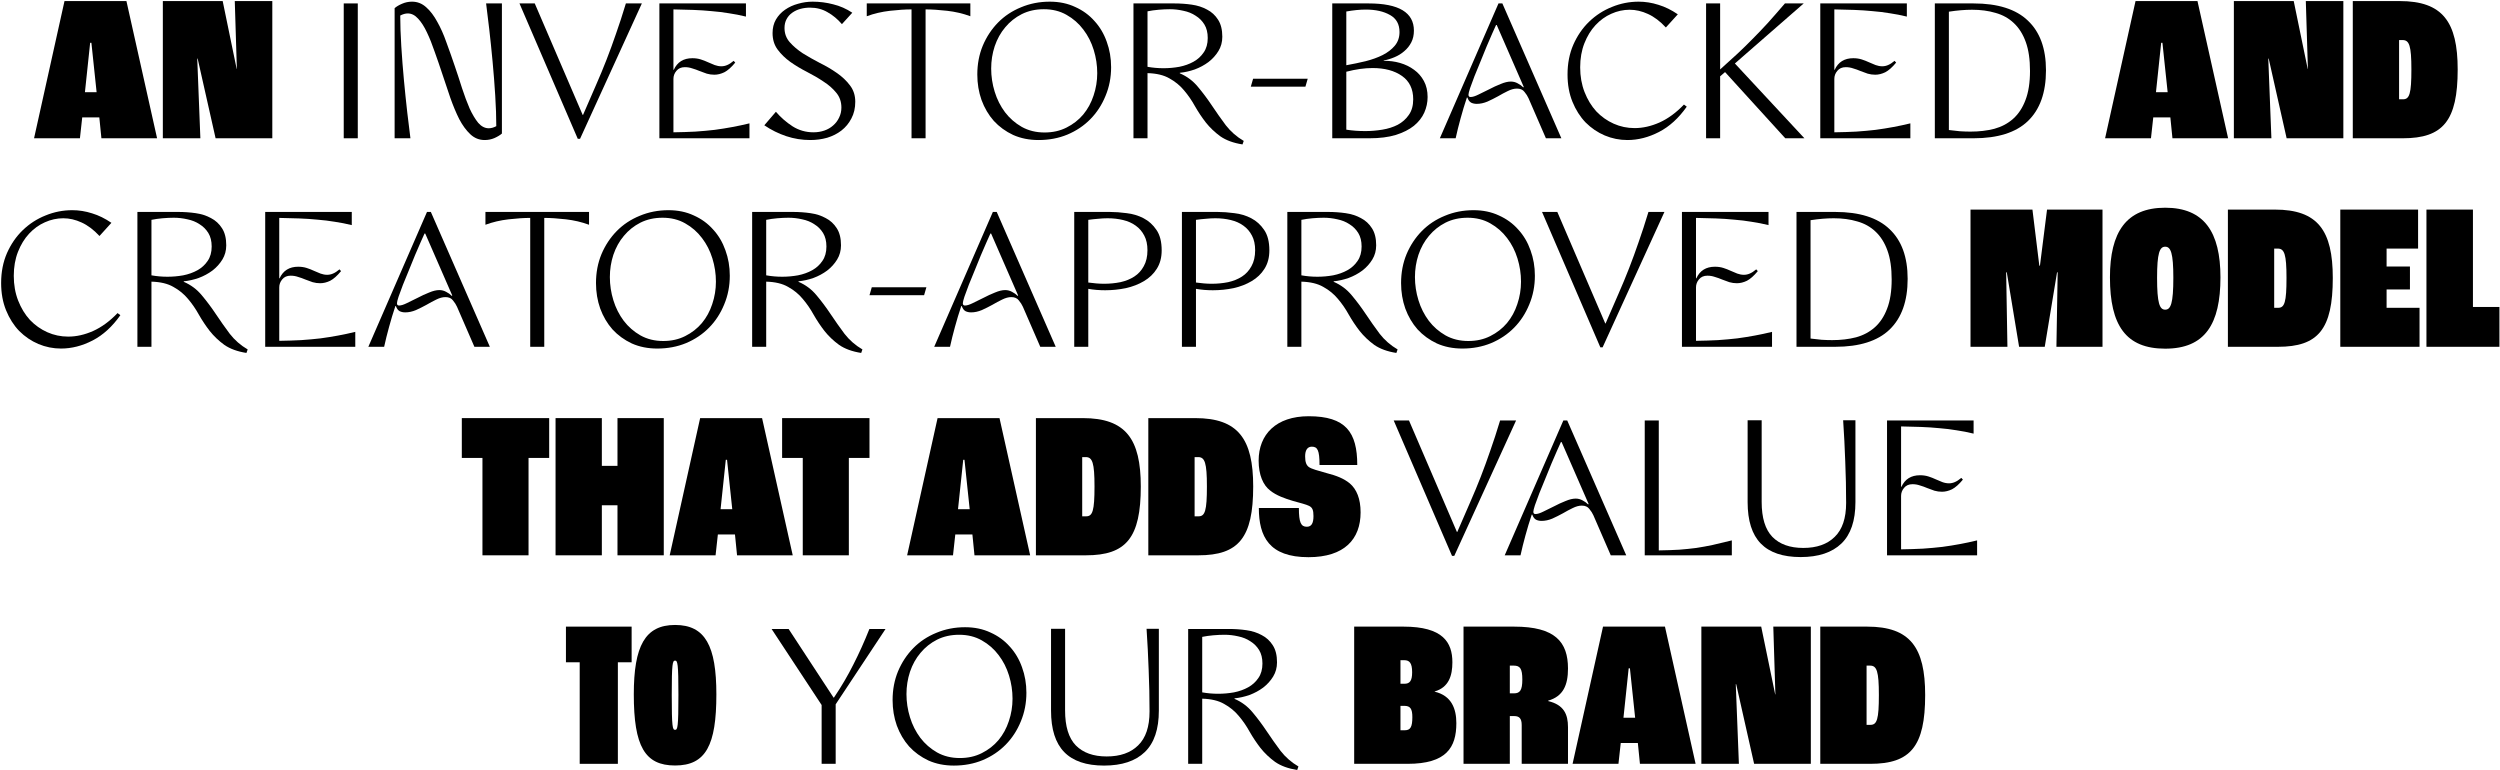 <svg width="1139" height="351" viewBox="0 0 1139 351" fill="none" xmlns="http://www.w3.org/2000/svg">
<path d="M46.201 63H71.566L57.601 0.49H29.386L15.516 63H36.416L37.461 53.5H45.251L46.201 63ZM38.696 42.005L41.071 19.49H41.641L44.016 42.005H38.696Z" fill="black"/>
<path d="M74.189 63H91.289L89.864 26.71H90.054L98.224 63H124.064V0.49H106.964L107.914 31.365H107.819L101.454 0.49H74.189V63Z" fill="black"/>
<path d="M156.605 1.56H163.005V63H156.605V1.56Z" fill="black"/>
<path d="M179.79 63V3.72C180.643 2.973 181.763 2.307 183.15 1.72C184.59 1.08 186.11 0.76 187.71 0.76C190.163 0.76 192.323 1.613 194.19 3.32C196.057 4.973 197.737 7.187 199.23 9.96C200.777 12.68 202.163 15.8 203.39 19.32C204.67 22.787 205.923 26.333 207.15 29.96C208.323 33.373 209.443 36.787 210.51 40.2C211.63 43.613 212.777 46.68 213.95 49.4C215.177 52.067 216.483 54.253 217.87 55.96C219.31 57.613 220.91 58.44 222.67 58.44C223.79 58.44 224.936 58.12 226.11 57.48C226.11 53.32 225.95 48.68 225.63 43.56C225.31 38.387 224.91 33.24 224.43 28.12C223.95 22.947 223.443 18.04 222.91 13.4C222.377 8.707 221.897 4.76 221.47 1.56H228.67V60.84C227.817 61.587 226.67 62.28 225.23 62.92C223.843 63.507 222.376 63.8 220.83 63.8C218.323 63.8 216.137 62.92 214.27 61.16C212.403 59.4 210.723 57.107 209.23 54.28C207.79 51.4 206.43 48.147 205.15 44.52C203.923 40.893 202.697 37.24 201.47 33.56C200.35 30.147 199.203 26.813 198.03 23.56C196.91 20.253 195.737 17.32 194.51 14.76C193.283 12.147 191.95 10.067 190.51 8.52C189.07 6.92 187.497 6.12 185.79 6.12C184.723 6.12 183.577 6.44 182.35 7.08C182.35 11.24 182.51 15.907 182.83 21.08C183.15 26.2 183.55 31.347 184.03 36.52C184.51 41.64 185.017 46.547 185.55 51.24C186.083 55.88 186.563 59.8 186.99 63H179.79Z" fill="black"/>
<path d="M236.671 1.56H243.631L265.471 52.36H265.631C267.818 47.4 269.764 42.92 271.471 38.92C273.231 34.92 274.858 31 276.351 27.16C277.844 23.32 279.284 19.373 280.671 15.32C282.111 11.267 283.604 6.68 285.151 1.56H292.431L264.271 63.24H263.231L236.671 1.56Z" fill="black"/>
<path d="M339.855 7.56C337.242 6.92 334.655 6.413 332.095 6.04C329.588 5.613 326.975 5.293 324.255 5.08C321.588 4.813 318.815 4.627 315.935 4.52C313.108 4.413 310.068 4.333 306.815 4.28V31.8H306.975C308.575 28.28 311.401 26.52 315.455 26.52C316.842 26.52 318.121 26.707 319.295 27.08C320.468 27.453 321.562 27.88 322.575 28.36C323.642 28.84 324.655 29.267 325.615 29.64C326.628 30.013 327.642 30.2 328.655 30.2C329.562 30.2 330.441 30.013 331.295 29.64C332.201 29.267 333.188 28.627 334.255 27.72L334.975 28.52C333.215 30.653 331.561 32.12 330.015 32.92C328.468 33.667 326.948 34.04 325.455 34.04C324.281 34.04 323.135 33.88 322.015 33.56C320.948 33.187 319.855 32.787 318.735 32.36C317.615 31.88 316.495 31.48 315.375 31.16C314.308 30.787 313.188 30.6 312.015 30.6C310.361 30.6 309.082 31.16 308.175 32.28C307.268 33.347 306.815 34.573 306.815 35.96V60.28C310.388 60.227 313.722 60.12 316.815 59.96C319.908 59.747 322.842 59.48 325.615 59.16C328.388 58.787 331.055 58.36 333.615 57.88C336.228 57.4 338.841 56.84 341.455 56.2V63H300.415V1.56H339.855V7.56Z" fill="black"/>
<path d="M353.501 50.92C355.688 53.48 358.221 55.693 361.101 57.56C363.981 59.373 367.154 60.28 370.621 60.28C372.381 60.28 374.034 60.013 375.581 59.48C377.128 58.947 378.461 58.173 379.581 57.16C380.754 56.147 381.661 54.947 382.301 53.56C382.994 52.173 383.341 50.653 383.341 49C383.341 46.387 382.568 44.147 381.021 42.28C379.474 40.36 377.528 38.653 375.181 37.16C372.888 35.613 370.381 34.147 367.661 32.76C364.941 31.373 362.408 29.853 360.061 28.2C357.768 26.547 355.848 24.68 354.301 22.6C352.754 20.52 351.981 18.013 351.981 15.08C351.981 12.733 352.488 10.68 353.501 8.92C354.568 7.107 355.954 5.613 357.661 4.44C359.421 3.213 361.394 2.307 363.581 1.72C365.768 1.08 367.981 0.76 370.221 0.76C373.421 0.76 376.541 1.16 379.581 1.96C382.674 2.707 385.581 3.987 388.301 5.8L383.581 11C381.608 8.707 379.421 6.893 377.021 5.56C374.674 4.173 372.008 3.48 369.021 3.48C367.528 3.48 366.088 3.667 364.701 4.04C363.314 4.413 362.061 5 360.941 5.8C359.874 6.547 359.021 7.507 358.381 8.68C357.741 9.853 357.421 11.213 357.421 12.76C357.421 15.267 358.221 17.427 359.821 19.24C361.421 21.053 363.394 22.733 365.741 24.28C368.141 25.773 370.728 27.24 373.501 28.68C376.328 30.067 378.914 31.587 381.261 33.24C383.661 34.893 385.661 36.787 387.261 38.92C388.861 41 389.661 43.48 389.661 46.36C389.661 49.24 389.074 51.773 387.901 53.96C386.781 56.147 385.261 57.987 383.341 59.48C381.474 60.92 379.314 62.013 376.861 62.76C374.408 63.453 371.848 63.8 369.181 63.8C365.394 63.8 361.741 63.213 358.221 62.04C354.701 60.867 351.368 59.213 348.221 57.08L353.501 50.92Z" fill="black"/>
<path d="M442.093 7.4C438.786 6.173 435.266 5.347 431.533 4.92C427.8 4.493 424.52 4.28 421.693 4.28V63H415.293V4.28C412.466 4.28 409.186 4.493 405.453 4.92C401.72 5.347 398.2 6.173 394.893 7.4V1.56H442.093V7.4Z" fill="black"/>
<path d="M445.262 33.96C445.262 29.213 446.088 24.84 447.742 20.84C449.448 16.787 451.768 13.267 454.702 10.28C457.635 7.293 461.128 4.973 465.182 3.32C469.235 1.613 473.608 0.76 478.302 0.76C482.568 0.76 486.408 1.56 489.822 3.16C493.288 4.707 496.222 6.84 498.622 9.56C501.075 12.227 502.942 15.373 504.222 19C505.555 22.627 506.222 26.493 506.222 30.6C506.222 35.293 505.368 39.667 503.662 43.72C502.008 47.773 499.715 51.293 496.782 54.28C493.848 57.267 490.355 59.613 486.302 61.32C482.302 62.973 477.928 63.8 473.182 63.8C468.915 63.8 465.048 63.027 461.582 61.48C458.168 59.88 455.235 57.747 452.782 55.08C450.382 52.36 448.515 49.187 447.182 45.56C445.902 41.933 445.262 38.067 445.262 33.96ZM475.902 60.36C479.635 60.36 482.968 59.613 485.902 58.12C488.888 56.627 491.422 54.653 493.502 52.2C495.582 49.693 497.155 46.813 498.222 43.56C499.342 40.253 499.902 36.84 499.902 33.32C499.902 29.747 499.368 26.227 498.302 22.76C497.235 19.293 495.662 16.2 493.582 13.48C491.502 10.707 488.942 8.467 485.902 6.76C482.915 5.053 479.475 4.2 475.582 4.2C471.848 4.2 468.488 4.947 465.502 6.44C462.568 7.933 460.062 9.933 457.982 12.44C455.902 14.893 454.302 17.773 453.182 21.08C452.115 24.333 451.582 27.72 451.582 31.24C451.582 34.813 452.115 38.333 453.182 41.8C454.248 45.267 455.822 48.387 457.902 51.16C459.982 53.88 462.515 56.093 465.502 57.8C468.542 59.507 472.008 60.36 475.902 60.36Z" fill="black"/>
<path d="M516.406 1.56H535.046C537.713 1.56 540.353 1.747 542.966 2.12C545.579 2.493 547.899 3.24 549.926 4.36C552.006 5.427 553.686 6.973 554.966 9C556.246 10.973 556.886 13.56 556.886 16.76C556.886 19.16 556.299 21.32 555.126 23.24C553.953 25.16 552.433 26.84 550.566 28.28C548.699 29.667 546.619 30.787 544.326 31.64C542.033 32.44 539.766 32.947 537.526 33.16V33.4C540.779 34.787 543.526 36.84 545.766 39.56C548.006 42.227 550.139 45.08 552.166 48.12C554.193 51.16 556.299 54.147 558.486 57.08C560.726 59.96 563.446 62.333 566.646 64.2L566.086 65.8C561.979 65.16 558.619 63.933 556.006 62.12C553.446 60.253 551.233 58.147 549.366 55.8C547.553 53.453 545.899 50.973 544.406 48.36C542.966 45.747 541.313 43.347 539.446 41.16C537.633 38.973 535.419 37.16 532.806 35.72C530.246 34.227 526.913 33.427 522.806 33.32V63H516.406V1.56ZM522.806 30.44C525.206 30.867 527.633 31.08 530.086 31.08C532.486 31.08 534.886 30.867 537.286 30.44C539.686 29.96 541.846 29.187 543.766 28.12C545.686 27.053 547.233 25.64 548.406 23.88C549.633 22.12 550.246 19.933 550.246 17.32C550.246 14.867 549.739 12.813 548.726 11.16C547.713 9.507 546.379 8.173 544.726 7.16C543.126 6.093 541.286 5.347 539.206 4.92C537.126 4.44 535.046 4.2 532.966 4.2C531.419 4.2 529.713 4.28 527.846 4.44C526.033 4.6 524.353 4.84 522.806 5.16V30.44Z" fill="black"/>
<path d="M569.871 39.48L570.911 35.88H595.791L594.751 39.48H569.871Z" fill="black"/>
<path d="M630.417 27.72C632.977 27.667 635.457 27.987 637.857 28.68C640.257 29.373 642.391 30.413 644.257 31.8C646.124 33.133 647.617 34.84 648.737 36.92C649.857 39 650.417 41.427 650.417 44.2C650.417 46.653 649.911 49.027 648.897 51.32C647.884 53.56 646.311 55.56 644.177 57.32C642.044 59.027 639.297 60.413 635.937 61.48C632.577 62.493 628.577 63 623.937 63H606.977V1.56H623.537C637.297 1.56 644.177 5.693 644.177 13.96C644.177 15.987 643.777 17.773 642.977 19.32C642.177 20.867 641.111 22.2 639.777 23.32C638.497 24.44 637.031 25.347 635.377 26.04C633.777 26.733 632.124 27.24 630.417 27.56V27.72ZM637.617 14.6C637.617 11.027 636.177 8.44 633.297 6.84C630.417 5.187 626.737 4.36 622.257 4.36C619.591 4.36 616.631 4.653 613.377 5.24V29.72C616.364 29.187 619.297 28.573 622.177 27.88C625.111 27.133 627.697 26.2 629.937 25.08C632.231 23.907 634.071 22.493 635.457 20.84C636.897 19.133 637.617 17.053 637.617 14.6ZM613.377 59.08C616.097 59.507 618.977 59.72 622.017 59.72C624.577 59.72 627.164 59.507 629.777 59.08C632.391 58.653 634.737 57.907 636.817 56.84C638.897 55.72 640.577 54.227 641.857 52.36C643.191 50.493 643.857 48.12 643.857 45.24C643.857 40.547 642.151 37 638.737 34.6C635.324 32.2 630.871 31 625.377 31C621.697 31 617.697 31.56 613.377 32.68V59.08Z" fill="black"/>
<path d="M696.396 44.76C695.969 43.8 695.356 42.84 694.556 41.88C693.809 40.867 692.663 40.36 691.116 40.36C689.836 40.36 688.449 40.733 686.956 41.48C685.516 42.173 684.023 42.973 682.476 43.88C680.929 44.733 679.329 45.533 677.676 46.28C676.023 46.973 674.396 47.32 672.796 47.32C671.836 47.32 670.983 47.133 670.236 46.76C669.489 46.333 668.929 45.56 668.556 44.44H668.316C667.249 47.64 666.289 50.813 665.436 53.96C664.583 57.053 663.836 60.067 663.196 63H655.996L682.716 1.56H684.476L711.356 63H704.316L696.396 44.76ZM688.316 37.16C689.436 37.16 690.476 37.427 691.436 37.96C692.396 38.44 693.249 39.053 693.996 39.8L694.236 39.64L681.916 11.4H681.596C681.223 12.2 680.636 13.507 679.836 15.32C679.089 17.08 678.236 19.053 677.276 21.24C676.369 23.427 675.436 25.72 674.476 28.12C673.516 30.467 672.609 32.68 671.756 34.76C670.956 36.84 670.289 38.653 669.756 40.2C669.276 41.693 669.036 42.68 669.036 43.16C669.036 43.853 669.356 44.2 669.996 44.2C670.903 44.2 672.103 43.827 673.596 43.08C675.143 42.333 676.769 41.533 678.476 40.68C680.183 39.773 681.916 38.973 683.676 38.28C685.436 37.533 686.983 37.16 688.316 37.16Z" fill="black"/>
<path d="M768.488 48.6C764.808 53.827 760.595 57.667 755.848 60.12C751.101 62.573 746.301 63.8 741.448 63.8C737.875 63.8 734.435 63.107 731.128 61.72C727.875 60.333 724.968 58.36 722.408 55.8C719.901 53.187 717.901 50.04 716.408 46.36C714.915 42.68 714.168 38.547 714.168 33.96C714.168 28.947 715.048 24.413 716.808 20.36C718.621 16.253 721.021 12.76 724.008 9.88C727.048 6.947 730.515 4.707 734.408 3.16C738.301 1.56 742.355 0.76 746.568 0.76C749.608 0.76 752.621 1.24 755.608 2.2C758.595 3.107 761.528 4.547 764.408 6.52L758.968 12.52C756.355 9.693 753.635 7.64 750.808 6.36C748.035 5.08 745.261 4.44 742.488 4.44C739.608 4.44 736.808 5.053 734.088 6.28C731.421 7.453 729.021 9.187 726.888 11.48C724.808 13.72 723.128 16.467 721.848 19.72C720.568 22.973 719.928 26.627 719.928 30.68C719.928 34.787 720.595 38.547 721.928 41.96C723.261 45.373 725.048 48.307 727.288 50.76C729.581 53.16 732.221 55.027 735.208 56.36C738.195 57.693 741.368 58.36 744.728 58.36C748.461 58.36 752.248 57.507 756.088 55.8C759.981 54.04 763.688 51.32 767.208 47.64L768.488 48.6Z" fill="black"/>
<path d="M783.69 63H777.29V1.56H783.69V31.64C786.57 29.08 789.183 26.707 791.53 24.52C793.877 22.333 796.17 20.093 798.41 17.8C800.703 15.507 803.023 13.08 805.37 10.52C807.717 7.907 810.33 4.92 813.21 1.56H821.77L790.41 28.92L822.09 63H813.37L785.93 32.84L783.69 34.76V63Z" fill="black"/>
<path d="M868.761 7.56C866.148 6.92 863.561 6.413 861.001 6.04C858.494 5.613 855.881 5.293 853.161 5.08C850.494 4.813 847.721 4.627 844.841 4.52C842.014 4.413 838.974 4.333 835.721 4.28V31.8H835.881C837.481 28.28 840.308 26.52 844.361 26.52C845.748 26.52 847.028 26.707 848.201 27.08C849.374 27.453 850.468 27.88 851.481 28.36C852.548 28.84 853.561 29.267 854.521 29.64C855.534 30.013 856.548 30.2 857.561 30.2C858.468 30.2 859.348 30.013 860.201 29.64C861.108 29.267 862.094 28.627 863.161 27.72L863.881 28.52C862.121 30.653 860.468 32.12 858.921 32.92C857.374 33.667 855.854 34.04 854.361 34.04C853.188 34.04 852.041 33.88 850.921 33.56C849.854 33.187 848.761 32.787 847.641 32.36C846.521 31.88 845.401 31.48 844.281 31.16C843.214 30.787 842.094 30.6 840.921 30.6C839.268 30.6 837.988 31.16 837.081 32.28C836.174 33.347 835.721 34.573 835.721 35.96V60.28C839.294 60.227 842.628 60.12 845.721 59.96C848.814 59.747 851.748 59.48 854.521 59.16C857.294 58.787 859.961 58.36 862.521 57.88C865.134 57.4 867.748 56.84 870.361 56.2V63H829.321V1.56H868.761V7.56Z" fill="black"/>
<path d="M932.149 32.04C932.149 42.173 929.402 49.88 923.909 55.16C918.469 60.387 910.202 63 899.109 63H881.509V1.56H899.109C910.202 1.56 918.469 4.173 923.909 9.4C929.402 14.573 932.149 22.12 932.149 32.04ZM887.909 59.24C889.615 59.453 891.295 59.64 892.949 59.8C894.602 59.907 896.202 59.96 897.749 59.96C901.695 59.96 905.322 59.533 908.629 58.68C911.935 57.773 914.789 56.253 917.189 54.12C919.589 51.987 921.455 49.16 922.789 45.64C924.175 42.067 924.869 37.64 924.869 32.36C924.869 27.08 924.229 22.68 922.949 19.16C921.669 15.587 919.855 12.707 917.509 10.52C915.215 8.333 912.442 6.787 909.189 5.88C905.989 4.92 902.415 4.44 898.469 4.44C895.269 4.44 891.749 4.733 887.909 5.32V59.24Z" fill="black"/>
<path d="M989.766 63H1015.13L1001.17 0.49H972.95L959.08 63H979.98L981.026 53.5H988.815L989.766 63ZM982.26 42.005L984.635 19.49H985.205L987.58 42.005H982.26Z" fill="black"/>
<path d="M1017.75 63H1034.85L1033.43 26.71H1033.62L1041.79 63H1067.63V0.49H1050.53L1051.48 31.365H1051.38L1045.02 0.49H1017.75V63Z" fill="black"/>
<path d="M1071.93 63H1094.73C1113.07 63 1119.72 55.02 1119.72 31.65C1119.72 9.99 1112.88 0.49 1093.31 0.49H1071.93V63ZM1093.02 45.235V18.255H1094.64C1097.68 18.255 1098.63 20.82 1098.63 31.65C1098.63 42.67 1097.77 45.235 1094.83 45.235H1093.02Z" fill="black"/>
<path d="M54.838 143.6C51.158 148.827 46.945 152.667 42.198 155.12C37.451 157.573 32.651 158.8 27.798 158.8C24.225 158.8 20.785 158.107 17.478 156.72C14.225 155.333 11.318 153.36 8.758 150.8C6.251 148.187 4.251 145.04 2.758 141.36C1.265 137.68 0.518 133.547 0.518 128.96C0.518 123.947 1.398 119.413 3.158 115.36C4.971 111.253 7.371 107.76 10.358 104.88C13.398 101.947 16.865 99.707 20.758 98.16C24.651 96.56 28.705 95.76 32.918 95.76C35.958 95.76 38.971 96.24 41.958 97.2C44.945 98.107 47.878 99.547 50.758 101.52L45.318 107.52C42.705 104.693 39.985 102.64 37.158 101.36C34.385 100.08 31.611 99.44 28.838 99.44C25.958 99.44 23.158 100.053 20.438 101.28C17.771 102.453 15.371 104.187 13.238 106.48C11.158 108.72 9.478 111.467 8.198 114.72C6.918 117.973 6.278 121.627 6.278 125.68C6.278 129.787 6.945 133.547 8.278 136.96C9.611 140.373 11.398 143.307 13.638 145.76C15.931 148.16 18.571 150.027 21.558 151.36C24.545 152.693 27.718 153.36 31.078 153.36C34.811 153.36 38.598 152.507 42.438 150.8C46.331 149.04 50.038 146.32 53.558 142.64L54.838 143.6Z" fill="black"/>
<path d="M62.6 96.56H81.24C83.907 96.56 86.547 96.747 89.16 97.12C91.773 97.493 94.093 98.24 96.12 99.36C98.2 100.427 99.88 101.973 101.16 104C102.44 105.973 103.08 108.56 103.08 111.76C103.08 114.16 102.493 116.32 101.32 118.24C100.147 120.16 98.627 121.84 96.76 123.28C94.893 124.667 92.813 125.787 90.52 126.64C88.227 127.44 85.96 127.947 83.72 128.16V128.4C86.973 129.787 89.72 131.84 91.96 134.56C94.2 137.227 96.333 140.08 98.36 143.12C100.387 146.16 102.493 149.147 104.68 152.08C106.92 154.96 109.64 157.333 112.84 159.2L112.28 160.8C108.173 160.16 104.813 158.933 102.2 157.12C99.64 155.253 97.427 153.147 95.56 150.8C93.747 148.453 92.093 145.973 90.6 143.36C89.16 140.747 87.507 138.347 85.64 136.16C83.827 133.973 81.613 132.16 79 130.72C76.44 129.227 73.107 128.427 69 128.32V158H62.6V96.56ZM69 125.44C71.4 125.867 73.827 126.08 76.28 126.08C78.68 126.08 81.08 125.867 83.48 125.44C85.88 124.96 88.04 124.187 89.96 123.12C91.88 122.053 93.427 120.64 94.6 118.88C95.827 117.12 96.44 114.933 96.44 112.32C96.44 109.867 95.933 107.813 94.92 106.16C93.907 104.507 92.573 103.173 90.92 102.16C89.32 101.093 87.48 100.347 85.4 99.92C83.32 99.44 81.24 99.2 79.16 99.2C77.613 99.2 75.907 99.28 74.04 99.44C72.227 99.6 70.547 99.84 69 100.16V125.44Z" fill="black"/>
<path d="M160.267 102.56C157.654 101.92 155.067 101.413 152.507 101.04C150.001 100.613 147.387 100.293 144.667 100.08C142.001 99.813 139.227 99.627 136.347 99.52C133.521 99.413 130.481 99.333 127.227 99.28V126.8H127.387C128.987 123.28 131.814 121.52 135.867 121.52C137.254 121.52 138.534 121.707 139.707 122.08C140.881 122.453 141.974 122.88 142.987 123.36C144.054 123.84 145.067 124.267 146.027 124.64C147.041 125.013 148.054 125.2 149.067 125.2C149.974 125.2 150.854 125.013 151.707 124.64C152.614 124.267 153.601 123.627 154.667 122.72L155.387 123.52C153.627 125.653 151.974 127.12 150.427 127.92C148.881 128.667 147.361 129.04 145.867 129.04C144.694 129.04 143.547 128.88 142.427 128.56C141.361 128.187 140.267 127.787 139.147 127.36C138.027 126.88 136.907 126.48 135.787 126.16C134.721 125.787 133.601 125.6 132.427 125.6C130.774 125.6 129.494 126.16 128.587 127.28C127.681 128.347 127.227 129.573 127.227 130.96V155.28C130.801 155.227 134.134 155.12 137.227 154.96C140.321 154.747 143.254 154.48 146.027 154.16C148.801 153.787 151.467 153.36 154.027 152.88C156.641 152.4 159.254 151.84 161.867 151.2V158H120.827V96.56H160.267V102.56Z" fill="black"/>
<path d="M208.215 139.76C207.788 138.8 207.175 137.84 206.375 136.88C205.628 135.867 204.482 135.36 202.935 135.36C201.655 135.36 200.268 135.733 198.775 136.48C197.335 137.173 195.842 137.973 194.295 138.88C192.748 139.733 191.148 140.533 189.495 141.28C187.842 141.973 186.215 142.32 184.615 142.32C183.655 142.32 182.802 142.133 182.055 141.76C181.308 141.333 180.748 140.56 180.375 139.44H180.135C179.068 142.64 178.108 145.813 177.255 148.96C176.402 152.053 175.655 155.067 175.015 158H167.815L194.535 96.56H196.295L223.175 158H216.135L208.215 139.76ZM200.135 132.16C201.255 132.16 202.295 132.427 203.255 132.96C204.215 133.44 205.068 134.053 205.815 134.8L206.055 134.64L193.735 106.4H193.415C193.042 107.2 192.455 108.507 191.655 110.32C190.908 112.08 190.055 114.053 189.095 116.24C188.188 118.427 187.255 120.72 186.295 123.12C185.335 125.467 184.428 127.68 183.575 129.76C182.775 131.84 182.108 133.653 181.575 135.2C181.095 136.693 180.855 137.68 180.855 138.16C180.855 138.853 181.175 139.2 181.815 139.2C182.722 139.2 183.922 138.827 185.415 138.08C186.962 137.333 188.588 136.533 190.295 135.68C192.002 134.773 193.735 133.973 195.495 133.28C197.255 132.533 198.802 132.16 200.135 132.16Z" fill="black"/>
<path d="M268.365 102.4C265.058 101.173 261.538 100.347 257.805 99.92C254.072 99.493 250.792 99.28 247.965 99.28V158H241.565V99.28C238.738 99.28 235.458 99.493 231.725 99.92C227.992 100.347 224.472 101.173 221.165 102.4V96.56H268.365V102.4Z" fill="black"/>
<path d="M271.534 128.96C271.534 124.213 272.36 119.84 274.014 115.84C275.72 111.787 278.04 108.267 280.974 105.28C283.907 102.293 287.4 99.973 291.454 98.32C295.507 96.613 299.88 95.76 304.574 95.76C308.84 95.76 312.68 96.56 316.094 98.16C319.56 99.707 322.494 101.84 324.894 104.56C327.347 107.227 329.214 110.373 330.494 114C331.827 117.627 332.494 121.493 332.494 125.6C332.494 130.293 331.64 134.667 329.934 138.72C328.28 142.773 325.987 146.293 323.054 149.28C320.12 152.267 316.627 154.613 312.574 156.32C308.574 157.973 304.2 158.8 299.454 158.8C295.187 158.8 291.32 158.027 287.854 156.48C284.44 154.88 281.507 152.747 279.054 150.08C276.654 147.36 274.787 144.187 273.454 140.56C272.174 136.933 271.534 133.067 271.534 128.96ZM302.174 155.36C305.907 155.36 309.24 154.613 312.174 153.12C315.16 151.627 317.694 149.653 319.774 147.2C321.854 144.693 323.427 141.813 324.494 138.56C325.614 135.253 326.174 131.84 326.174 128.32C326.174 124.747 325.64 121.227 324.574 117.76C323.507 114.293 321.934 111.2 319.854 108.48C317.774 105.707 315.214 103.467 312.174 101.76C309.187 100.053 305.747 99.2 301.854 99.2C298.12 99.2 294.76 99.947 291.774 101.44C288.84 102.933 286.334 104.933 284.254 107.44C282.174 109.893 280.574 112.773 279.454 116.08C278.387 119.333 277.854 122.72 277.854 126.24C277.854 129.813 278.387 133.333 279.454 136.8C280.52 140.267 282.094 143.387 284.174 146.16C286.254 148.88 288.787 151.093 291.774 152.8C294.814 154.507 298.28 155.36 302.174 155.36Z" fill="black"/>
<path d="M342.678 96.56H361.318C363.985 96.56 366.625 96.747 369.238 97.12C371.851 97.493 374.171 98.24 376.198 99.36C378.278 100.427 379.958 101.973 381.238 104C382.518 105.973 383.158 108.56 383.158 111.76C383.158 114.16 382.571 116.32 381.398 118.24C380.225 120.16 378.705 121.84 376.838 123.28C374.971 124.667 372.891 125.787 370.598 126.64C368.305 127.44 366.038 127.947 363.798 128.16V128.4C367.051 129.787 369.798 131.84 372.038 134.56C374.278 137.227 376.411 140.08 378.438 143.12C380.465 146.16 382.571 149.147 384.758 152.08C386.998 154.96 389.718 157.333 392.918 159.2L392.358 160.8C388.251 160.16 384.891 158.933 382.278 157.12C379.718 155.253 377.505 153.147 375.638 150.8C373.825 148.453 372.171 145.973 370.678 143.36C369.238 140.747 367.585 138.347 365.718 136.16C363.905 133.973 361.691 132.16 359.078 130.72C356.518 129.227 353.185 128.427 349.078 128.32V158H342.678V96.56ZM349.078 125.44C351.478 125.867 353.905 126.08 356.358 126.08C358.758 126.08 361.158 125.867 363.558 125.44C365.958 124.96 368.118 124.187 370.038 123.12C371.958 122.053 373.505 120.64 374.678 118.88C375.905 117.12 376.518 114.933 376.518 112.32C376.518 109.867 376.011 107.813 374.998 106.16C373.985 104.507 372.651 103.173 370.998 102.16C369.398 101.093 367.558 100.347 365.478 99.92C363.398 99.44 361.318 99.2 359.238 99.2C357.691 99.2 355.985 99.28 354.118 99.44C352.305 99.6 350.625 99.84 349.078 100.16V125.44Z" fill="black"/>
<path d="M396.143 134.48L397.183 130.88H422.063L421.023 134.48H396.143Z" fill="black"/>
<path d="M466.027 139.76C465.601 138.8 464.987 137.84 464.187 136.88C463.441 135.867 462.294 135.36 460.747 135.36C459.467 135.36 458.081 135.733 456.587 136.48C455.147 137.173 453.654 137.973 452.107 138.88C450.561 139.733 448.961 140.533 447.307 141.28C445.654 141.973 444.027 142.32 442.427 142.32C441.467 142.32 440.614 142.133 439.867 141.76C439.121 141.333 438.561 140.56 438.187 139.44H437.947C436.881 142.64 435.921 145.813 435.067 148.96C434.214 152.053 433.467 155.067 432.827 158H425.627L452.347 96.56H454.107L480.987 158H473.947L466.027 139.76ZM457.947 132.16C459.067 132.16 460.107 132.427 461.067 132.96C462.027 133.44 462.881 134.053 463.627 134.8L463.867 134.64L451.547 106.4H451.227C450.854 107.2 450.267 108.507 449.467 110.32C448.721 112.08 447.867 114.053 446.907 116.24C446.001 118.427 445.067 120.72 444.107 123.12C443.147 125.467 442.241 127.68 441.387 129.76C440.587 131.84 439.921 133.653 439.387 135.2C438.907 136.693 438.667 137.68 438.667 138.16C438.667 138.853 438.987 139.2 439.627 139.2C440.534 139.2 441.734 138.827 443.227 138.08C444.774 137.333 446.401 136.533 448.107 135.68C449.814 134.773 451.547 133.973 453.307 133.28C455.067 132.533 456.614 132.16 457.947 132.16Z" fill="black"/>
<path d="M489.421 96.56H505.661C508.008 96.56 510.568 96.747 513.341 97.12C516.115 97.44 518.675 98.213 521.021 99.44C523.368 100.667 525.315 102.427 526.861 104.72C528.461 107.013 529.261 110.133 529.261 114.08C529.261 117.333 528.515 120.133 527.021 122.48C525.581 124.773 523.635 126.64 521.181 128.08C518.781 129.52 516.034 130.587 512.941 131.28C509.848 131.92 506.701 132.24 503.501 132.24C502.221 132.24 500.915 132.187 499.581 132.08C498.301 131.973 497.048 131.813 495.821 131.6V158H489.421V96.56ZM495.821 128.72C497.048 128.88 498.248 129.013 499.421 129.12C500.648 129.227 501.848 129.28 503.021 129.28C505.581 129.28 508.061 129.04 510.461 128.56C512.861 128.027 514.968 127.173 516.781 126C518.595 124.827 520.035 123.253 521.101 121.28C522.221 119.307 522.781 116.88 522.781 114C522.781 111.387 522.301 109.173 521.341 107.36C520.381 105.493 519.075 103.973 517.421 102.8C515.821 101.627 513.901 100.773 511.661 100.24C509.475 99.707 507.128 99.44 504.621 99.44C503.235 99.44 501.795 99.52 500.301 99.68C498.861 99.787 497.368 99.947 495.821 100.16V128.72Z" fill="black"/>
<path d="M538.484 96.56H554.724C557.07 96.56 559.63 96.747 562.404 97.12C565.177 97.44 567.737 98.213 570.084 99.44C572.43 100.667 574.377 102.427 575.924 104.72C577.524 107.013 578.324 110.133 578.324 114.08C578.324 117.333 577.577 120.133 576.084 122.48C574.644 124.773 572.697 126.64 570.244 128.08C567.844 129.52 565.097 130.587 562.004 131.28C558.91 131.92 555.764 132.24 552.564 132.24C551.284 132.24 549.977 132.187 548.644 132.08C547.364 131.973 546.11 131.813 544.884 131.6V158H538.484V96.56ZM544.884 128.72C546.11 128.88 547.31 129.013 548.484 129.12C549.71 129.227 550.91 129.28 552.084 129.28C554.644 129.28 557.124 129.04 559.524 128.56C561.924 128.027 564.03 127.173 565.844 126C567.657 124.827 569.097 123.253 570.164 121.28C571.284 119.307 571.844 116.88 571.844 114C571.844 111.387 571.364 109.173 570.404 107.36C569.444 105.493 568.137 103.973 566.484 102.8C564.884 101.627 562.964 100.773 560.724 100.24C558.537 99.707 556.19 99.44 553.684 99.44C552.297 99.44 550.857 99.52 549.364 99.68C547.924 99.787 546.43 99.947 544.884 100.16V128.72Z" fill="black"/>
<path d="M586.506 96.56H605.146C607.813 96.56 610.453 96.747 613.066 97.12C615.679 97.493 618 98.24 620.026 99.36C622.106 100.427 623.786 101.973 625.066 104C626.346 105.973 626.986 108.56 626.986 111.76C626.986 114.16 626.4 116.32 625.226 118.24C624.053 120.16 622.533 121.84 620.666 123.28C618.8 124.667 616.72 125.787 614.426 126.64C612.133 127.44 609.866 127.947 607.626 128.16V128.4C610.88 129.787 613.626 131.84 615.866 134.56C618.106 137.227 620.24 140.08 622.266 143.12C624.293 146.16 626.4 149.147 628.586 152.08C630.826 154.96 633.546 157.333 636.746 159.2L636.186 160.8C632.08 160.16 628.72 158.933 626.106 157.12C623.546 155.253 621.333 153.147 619.466 150.8C617.653 148.453 615.999 145.973 614.506 143.36C613.066 140.747 611.413 138.347 609.546 136.16C607.733 133.973 605.52 132.16 602.906 130.72C600.346 129.227 597.013 128.427 592.906 128.32V158H586.506V96.56ZM592.906 125.44C595.306 125.867 597.733 126.08 600.186 126.08C602.586 126.08 604.986 125.867 607.386 125.44C609.786 124.96 611.946 124.187 613.866 123.12C615.786 122.053 617.333 120.64 618.506 118.88C619.733 117.12 620.346 114.933 620.346 112.32C620.346 109.867 619.84 107.813 618.826 106.16C617.813 104.507 616.48 103.173 614.826 102.16C613.226 101.093 611.386 100.347 609.306 99.92C607.226 99.44 605.146 99.2 603.066 99.2C601.519 99.2 599.813 99.28 597.946 99.44C596.133 99.6 594.453 99.84 592.906 100.16V125.44Z" fill="black"/>
<path d="M638.331 128.96C638.331 124.213 639.157 119.84 640.811 115.84C642.517 111.787 644.837 108.267 647.771 105.28C650.704 102.293 654.197 99.973 658.251 98.32C662.304 96.613 666.677 95.76 671.371 95.76C675.637 95.76 679.477 96.56 682.891 98.16C686.357 99.707 689.291 101.84 691.691 104.56C694.144 107.227 696.011 110.373 697.291 114C698.624 117.627 699.291 121.493 699.291 125.6C699.291 130.293 698.437 134.667 696.731 138.72C695.077 142.773 692.784 146.293 689.851 149.28C686.917 152.267 683.424 154.613 679.371 156.32C675.371 157.973 670.997 158.8 666.251 158.8C661.984 158.8 658.117 158.027 654.651 156.48C651.237 154.88 648.304 152.747 645.851 150.08C643.451 147.36 641.584 144.187 640.251 140.56C638.971 136.933 638.331 133.067 638.331 128.96ZM668.971 155.36C672.704 155.36 676.037 154.613 678.971 153.12C681.957 151.627 684.491 149.653 686.571 147.2C688.651 144.693 690.224 141.813 691.291 138.56C692.411 135.253 692.971 131.84 692.971 128.32C692.971 124.747 692.437 121.227 691.371 117.76C690.304 114.293 688.731 111.2 686.651 108.48C684.571 105.707 682.011 103.467 678.971 101.76C675.984 100.053 672.544 99.2 668.651 99.2C664.917 99.2 661.557 99.947 658.571 101.44C655.637 102.933 653.131 104.933 651.051 107.44C648.971 109.893 647.371 112.773 646.251 116.08C645.184 119.333 644.651 122.72 644.651 126.24C644.651 129.813 645.184 133.333 646.251 136.8C647.317 140.267 648.891 143.387 650.971 146.16C653.051 148.88 655.584 151.093 658.571 152.8C661.611 154.507 665.077 155.36 668.971 155.36Z" fill="black"/>
<path d="M702.552 96.56H709.512L731.352 147.36H731.512C733.699 142.4 735.646 137.92 737.352 133.92C739.112 129.92 740.739 126 742.232 122.16C743.726 118.32 745.166 114.373 746.552 110.32C747.992 106.267 749.486 101.68 751.032 96.56H758.312L730.152 158.24H729.112L702.552 96.56Z" fill="black"/>
<path d="M805.736 102.56C803.123 101.92 800.536 101.413 797.976 101.04C795.47 100.613 792.856 100.293 790.136 100.08C787.47 99.813 784.696 99.627 781.816 99.52C778.989 99.413 775.95 99.333 772.696 99.28V126.8H772.856C774.456 123.28 777.283 121.52 781.336 121.52C782.723 121.52 784.003 121.707 785.176 122.08C786.35 122.453 787.443 122.88 788.456 123.36C789.523 123.84 790.536 124.267 791.496 124.64C792.51 125.013 793.523 125.2 794.536 125.2C795.443 125.2 796.323 125.013 797.176 124.64C798.083 124.267 799.07 123.627 800.136 122.72L800.856 123.52C799.096 125.653 797.443 127.12 795.896 127.92C794.35 128.667 792.83 129.04 791.336 129.04C790.163 129.04 789.016 128.88 787.896 128.56C786.83 128.187 785.736 127.787 784.616 127.36C783.496 126.88 782.376 126.48 781.256 126.16C780.189 125.787 779.07 125.6 777.896 125.6C776.243 125.6 774.963 126.16 774.056 127.28C773.15 128.347 772.696 129.573 772.696 130.96V155.28C776.27 155.227 779.603 155.12 782.696 154.96C785.79 154.747 788.723 154.48 791.496 154.16C794.27 153.787 796.936 153.36 799.496 152.88C802.11 152.4 804.723 151.84 807.336 151.2V158H766.296V96.56H805.736V102.56Z" fill="black"/>
<path d="M869.124 127.04C869.124 137.173 866.377 144.88 860.884 150.16C855.444 155.387 847.177 158 836.084 158H818.484V96.56H836.084C847.177 96.56 855.444 99.173 860.884 104.4C866.377 109.573 869.124 117.12 869.124 127.04ZM824.884 154.24C826.59 154.453 828.27 154.64 829.924 154.8C831.577 154.907 833.177 154.96 834.724 154.96C838.67 154.96 842.297 154.533 845.604 153.68C848.91 152.773 851.764 151.253 854.164 149.12C856.564 146.987 858.43 144.16 859.764 140.64C861.15 137.067 861.844 132.64 861.844 127.36C861.844 122.08 861.204 117.68 859.924 114.16C858.644 110.587 856.83 107.707 854.484 105.52C852.19 103.333 849.417 101.787 846.164 100.88C842.964 99.92 839.39 99.44 835.444 99.44C832.244 99.44 828.724 99.733 824.884 100.32V154.24Z" fill="black"/>
<path d="M897.766 158H914.581L914.011 124.085H914.296L919.901 158H931.586L937.191 124.085H937.476L936.906 158H957.901V95.49H932.631L929.401 121.045H929.116L925.981 95.49H897.766V158Z" fill="black"/>
<path d="M986.468 158.855C1004.61 158.855 1011.64 147.645 1011.64 126.365C1011.64 105.75 1004.23 94.635 986.468 94.635C968.703 94.635 961.293 105.75 961.293 126.365C961.293 148.31 968.608 158.855 986.468 158.855ZM986.468 141.09C983.903 141.09 982.763 138.145 982.763 126.555C982.763 115.345 983.903 112.4 986.468 112.4C989.033 112.4 990.173 115.345 990.173 126.555C990.173 138.145 989.033 141.09 986.468 141.09Z" fill="black"/>
<path d="M1015.03 158H1037.83C1056.17 158 1062.82 150.02 1062.82 126.65C1062.82 104.99 1055.98 95.49 1036.41 95.49H1015.03V158ZM1036.12 140.235V113.255H1037.74C1040.78 113.255 1041.73 115.82 1041.73 126.65C1041.73 137.67 1040.87 140.235 1037.93 140.235H1036.12Z" fill="black"/>
<path d="M1066.24 158H1102.34V140.235H1087.33V131.875H1097.97V121.425H1087.33V113.255H1101.68V95.49H1066.24V158Z" fill="black"/>
<path d="M1105.49 158H1138.74V139.855H1126.67V95.49H1105.49V158Z" fill="black"/>
<path d="M219.806 253H240.801V208.635H250.206V190.49H210.401V208.635H219.806V253Z" fill="black"/>
<path d="M253.11 253H274.2V230.2H281.325V253H302.415V190.49H281.325V212.245H274.2V190.49H253.11V253Z" fill="black"/>
<path d="M335.801 253H361.166L347.201 190.49H318.986L305.116 253H326.016L327.061 243.5H334.851L335.801 253ZM328.296 232.005L330.671 209.49H331.241L333.616 232.005H328.296Z" fill="black"/>
<path d="M365.738 253H386.733V208.635H396.138V190.49H356.333V208.635H365.738V253Z" fill="black"/>
<path d="M443.974 253H469.339L455.374 190.49H427.159L413.289 253H434.189L435.234 243.5H443.024L443.974 253ZM436.469 232.005L438.844 209.49H439.414L441.789 232.005H436.469Z" fill="black"/>
<path d="M471.962 253H494.762C513.097 253 519.747 245.02 519.747 221.65C519.747 199.99 512.907 190.49 493.337 190.49H471.962V253ZM493.052 235.235V208.255H494.667C497.707 208.255 498.657 210.82 498.657 221.65C498.657 232.67 497.802 235.235 494.857 235.235H493.052Z" fill="black"/>
<path d="M523.173 253H545.973C564.308 253 570.958 245.02 570.958 221.65C570.958 199.99 564.118 190.49 544.548 190.49H523.173V253ZM544.263 235.235V208.255H545.878C548.918 208.255 549.868 210.82 549.868 221.65C549.868 232.67 549.013 235.235 546.068 235.235H544.263Z" fill="black"/>
<path d="M596.139 253.855C612.574 253.855 619.889 245.59 619.889 233.43C619.889 227.255 618.084 222.885 614.949 220.225C612.289 218.04 608.964 216.71 604.499 215.57C600.509 214.43 597.469 213.67 596.234 212.72C595.189 211.865 594.619 210.63 594.619 207.875C594.619 205.12 595.664 203.505 597.659 203.505C600.224 203.505 601.174 205.025 601.174 211.865H618.369C618.369 196.95 613.144 189.635 596.234 189.635C581.414 189.635 573.434 197.9 573.434 209.87C573.434 216.425 575.524 221.08 578.659 223.455C581.414 225.735 585.499 227.16 589.014 228.205C592.434 229.155 595.094 229.82 596.424 230.485C597.944 231.245 598.419 232.385 598.419 235.14C598.419 238.465 597.469 239.985 595.379 239.985C592.719 239.985 591.769 238.085 591.769 231.435H573.529C573.529 244.45 578.184 253.855 596.139 253.855Z" fill="black"/>
<path d="M634.972 191.56H641.932L663.772 242.36H663.932C666.119 237.4 668.065 232.92 669.772 228.92C671.532 224.92 673.159 221 674.652 217.16C676.145 213.32 677.585 209.373 678.972 205.32C680.412 201.267 681.905 196.68 683.452 191.56H690.732L662.572 253.24H661.532L634.972 191.56Z" fill="black"/>
<path d="M725.947 234.76C725.52 233.8 724.907 232.84 724.107 231.88C723.36 230.867 722.214 230.36 720.667 230.36C719.387 230.36 718 230.733 716.507 231.48C715.067 232.173 713.574 232.973 712.027 233.88C710.48 234.733 708.88 235.533 707.227 236.28C705.574 236.973 703.947 237.32 702.347 237.32C701.387 237.32 700.534 237.133 699.787 236.76C699.04 236.333 698.48 235.56 698.107 234.44H697.867C696.8 237.64 695.84 240.813 694.987 243.96C694.134 247.053 693.387 250.067 692.747 253H685.547L712.267 191.56H714.027L740.907 253H733.867L725.947 234.76ZM717.867 227.16C718.987 227.16 720.027 227.427 720.987 227.96C721.947 228.44 722.8 229.053 723.547 229.8L723.787 229.64L711.467 201.4H711.147C710.774 202.2 710.187 203.507 709.387 205.32C708.64 207.08 707.787 209.053 706.827 211.24C705.92 213.427 704.987 215.72 704.027 218.12C703.067 220.467 702.16 222.68 701.307 224.76C700.507 226.84 699.84 228.653 699.307 230.2C698.827 231.693 698.587 232.68 698.587 233.16C698.587 233.853 698.907 234.2 699.547 234.2C700.454 234.2 701.654 233.827 703.147 233.08C704.694 232.333 706.32 231.533 708.027 230.68C709.734 229.773 711.467 228.973 713.227 228.28C714.987 227.533 716.534 227.16 717.867 227.16Z" fill="black"/>
<path d="M755.741 250.76C759.314 250.707 762.434 250.6 765.101 250.44C767.821 250.227 770.407 249.96 772.861 249.64C775.314 249.267 777.794 248.813 780.301 248.28C782.861 247.693 785.767 247 789.021 246.2V253H749.341V191.56H755.741V250.76Z" fill="black"/>
<path d="M820.376 253.8C812.269 253.8 806.216 251.747 802.216 247.64C798.216 243.533 796.216 237.24 796.216 228.76V191.48H802.616V228.68C802.616 235.933 804.242 241.24 807.496 244.6C810.802 247.96 815.496 249.64 821.576 249.64C827.709 249.64 832.482 247.96 835.896 244.6C839.362 241.24 841.096 236.093 841.096 229.16C841.096 222.76 840.962 216.467 840.696 210.28C840.482 204.093 840.162 197.827 839.736 191.48H845.336V228.76C845.336 237.24 843.202 243.533 838.936 247.64C834.669 251.747 828.482 253.8 820.376 253.8Z" fill="black"/>
<path d="M899.171 197.56C896.558 196.92 893.971 196.413 891.411 196.04C888.905 195.613 886.291 195.293 883.571 195.08C880.905 194.813 878.131 194.627 875.251 194.52C872.425 194.413 869.385 194.333 866.131 194.28V221.8H866.291C867.891 218.28 870.718 216.52 874.771 216.52C876.158 216.52 877.438 216.707 878.611 217.08C879.785 217.453 880.878 217.88 881.891 218.36C882.958 218.84 883.971 219.267 884.931 219.64C885.945 220.013 886.958 220.2 887.971 220.2C888.878 220.2 889.758 220.013 890.611 219.64C891.518 219.267 892.505 218.627 893.571 217.72L894.291 218.52C892.531 220.653 890.878 222.12 889.331 222.92C887.785 223.667 886.265 224.04 884.771 224.04C883.598 224.04 882.451 223.88 881.331 223.56C880.265 223.187 879.171 222.787 878.051 222.36C876.931 221.88 875.811 221.48 874.691 221.16C873.625 220.787 872.505 220.6 871.331 220.6C869.678 220.6 868.398 221.16 867.491 222.28C866.585 223.347 866.131 224.573 866.131 225.96V250.28C869.705 250.227 873.038 250.12 876.131 249.96C879.225 249.747 882.158 249.48 884.931 249.16C887.705 248.787 890.371 248.36 892.931 247.88C895.545 247.4 898.158 246.84 900.771 246.2V253H859.731V191.56H899.171V197.56Z" fill="black"/>
<path d="M264.113 348H281.498V301.735H287.768V285.49H257.843V301.735H264.113V348Z" fill="black"/>
<path d="M307.569 348.76C321.629 348.76 326.379 339.45 326.379 316.365C326.379 294.325 321.344 284.73 307.569 284.73C293.889 284.73 288.759 294.325 288.759 316.365C288.759 340.02 293.794 348.76 307.569 348.76ZM307.569 332.515C306.429 332.515 306.049 331.47 306.049 316.555C306.049 302.21 306.429 300.975 307.569 300.975C308.709 300.975 309.089 302.21 309.089 316.555C309.089 331.47 308.709 332.515 307.569 332.515Z" fill="black"/>
<path d="M379.774 317.84H379.934C383.294 312.88 386.254 307.84 388.814 302.72C391.427 297.6 393.854 292.213 396.094 286.56H403.454L380.734 320.88V348H374.334V321.2L351.534 286.56H359.294L379.774 317.84Z" fill="black"/>
<path d="M406.668 318.96C406.668 314.213 407.495 309.84 409.148 305.84C410.855 301.787 413.175 298.267 416.108 295.28C419.041 292.293 422.535 289.973 426.588 288.32C430.641 286.613 435.015 285.76 439.708 285.76C443.975 285.76 447.815 286.56 451.228 288.16C454.695 289.707 457.628 291.84 460.028 294.56C462.481 297.227 464.348 300.373 465.628 304C466.961 307.627 467.628 311.493 467.628 315.6C467.628 320.293 466.775 324.667 465.068 328.72C463.415 332.773 461.121 336.293 458.188 339.28C455.255 342.267 451.761 344.613 447.708 346.32C443.708 347.973 439.335 348.8 434.588 348.8C430.321 348.8 426.455 348.027 422.988 346.48C419.575 344.88 416.641 342.747 414.188 340.08C411.788 337.36 409.921 334.187 408.588 330.56C407.308 326.933 406.668 323.067 406.668 318.96ZM437.308 345.36C441.041 345.36 444.375 344.613 447.308 343.12C450.295 341.627 452.828 339.653 454.908 337.2C456.988 334.693 458.561 331.813 459.628 328.56C460.748 325.253 461.308 321.84 461.308 318.32C461.308 314.747 460.775 311.227 459.708 307.76C458.641 304.293 457.068 301.2 454.988 298.48C452.908 295.707 450.348 293.467 447.308 291.76C444.321 290.053 440.881 289.2 436.988 289.2C433.255 289.2 429.895 289.947 426.908 291.44C423.975 292.933 421.468 294.933 419.388 297.44C417.308 299.893 415.708 302.773 414.588 306.08C413.521 309.333 412.988 312.72 412.988 316.24C412.988 319.813 413.521 323.333 414.588 326.8C415.655 330.267 417.228 333.387 419.308 336.16C421.388 338.88 423.921 341.093 426.908 342.8C429.948 344.507 433.415 345.36 437.308 345.36Z" fill="black"/>
<path d="M503.012 348.8C494.906 348.8 488.852 346.747 484.852 342.64C480.852 338.533 478.852 332.24 478.852 323.76V286.48H485.252V323.68C485.252 330.933 486.879 336.24 490.132 339.6C493.439 342.96 498.132 344.64 504.212 344.64C510.346 344.64 515.119 342.96 518.532 339.6C521.999 336.24 523.732 331.093 523.732 324.16C523.732 317.76 523.599 311.467 523.332 305.28C523.119 299.093 522.799 292.827 522.372 286.48H527.972V323.76C527.972 332.24 525.839 338.533 521.572 342.64C517.306 346.747 511.119 348.8 503.012 348.8Z" fill="black"/>
<path d="M541.328 286.56H559.968C562.635 286.56 565.275 286.747 567.888 287.12C570.501 287.493 572.821 288.24 574.848 289.36C576.928 290.427 578.608 291.973 579.888 294C581.168 295.973 581.808 298.56 581.808 301.76C581.808 304.16 581.221 306.32 580.048 308.24C578.875 310.16 577.355 311.84 575.488 313.28C573.621 314.667 571.541 315.787 569.248 316.64C566.955 317.44 564.688 317.947 562.448 318.16V318.4C565.701 319.787 568.448 321.84 570.688 324.56C572.928 327.227 575.061 330.08 577.088 333.12C579.115 336.16 581.221 339.147 583.408 342.08C585.648 344.96 588.368 347.333 591.568 349.2L591.008 350.8C586.901 350.16 583.541 348.933 580.928 347.12C578.368 345.253 576.155 343.147 574.288 340.8C572.475 338.453 570.821 335.973 569.328 333.36C567.888 330.747 566.235 328.347 564.368 326.16C562.555 323.973 560.341 322.16 557.728 320.72C555.168 319.227 551.835 318.427 547.728 318.32V348H541.328V286.56ZM547.728 315.44C550.128 315.867 552.555 316.08 555.008 316.08C557.408 316.08 559.808 315.867 562.208 315.44C564.608 314.96 566.768 314.187 568.688 313.12C570.608 312.053 572.155 310.64 573.328 308.88C574.555 307.12 575.168 304.933 575.168 302.32C575.168 299.867 574.661 297.813 573.648 296.16C572.635 294.507 571.301 293.173 569.648 292.16C568.048 291.093 566.208 290.347 564.128 289.92C562.048 289.44 559.968 289.2 557.888 289.2C556.341 289.2 554.635 289.28 552.768 289.44C550.955 289.6 549.275 289.84 547.728 290.16V315.44Z" fill="black"/>
<path d="M616.962 348H641.282C658.952 348 663.512 340.59 663.512 329.475C663.512 322.92 661.327 316.935 653.632 315.13V315.035C660.092 313.135 661.707 307.815 661.707 301.735C661.707 292.615 657.337 285.49 639.477 285.49H616.962V348ZM638.052 311.52V300.785H639.762C642.137 300.785 643.372 302.02 643.372 306.295C643.372 310.285 642.232 311.52 639.857 311.52H638.052ZM638.052 332.705V321.59H639.857C642.517 321.59 643.467 322.92 643.467 326.72C643.467 331.185 642.612 332.705 640.047 332.705H638.052Z" fill="black"/>
<path d="M666.782 348H687.872V326.245H689.867C692.147 326.245 693.287 327.29 693.287 330.33V348H714.377V331.28C714.377 325.39 712.477 321.115 705.352 319.405V319.215C712.287 317.22 714.377 311.995 714.377 304.585C714.377 292.52 708.582 285.49 689.867 285.49H666.782V348ZM687.872 315.89V303.255H689.677C692.527 303.255 693.572 304.585 693.572 309.62C693.572 314.56 692.432 315.89 689.772 315.89H687.872Z" fill="black"/>
<path d="M747.153 348H772.518L758.553 285.49H730.338L716.468 348H737.368L738.413 338.5H746.203L747.153 348ZM739.648 327.005L742.023 304.49H742.593L744.968 327.005H739.648Z" fill="black"/>
<path d="M775.141 348H792.241L790.816 311.71H791.006L799.176 348H825.016V285.49H807.916L808.866 316.365H808.771L802.406 285.49H775.141V348Z" fill="black"/>
<path d="M829.321 348H852.121C870.456 348 877.106 340.02 877.106 316.65C877.106 294.99 870.266 285.49 850.696 285.49H829.321V348ZM850.411 330.235V303.255H852.026C855.066 303.255 856.016 305.82 856.016 316.65C856.016 327.67 855.161 330.235 852.216 330.235H850.411Z" fill="black"/>
</svg>
